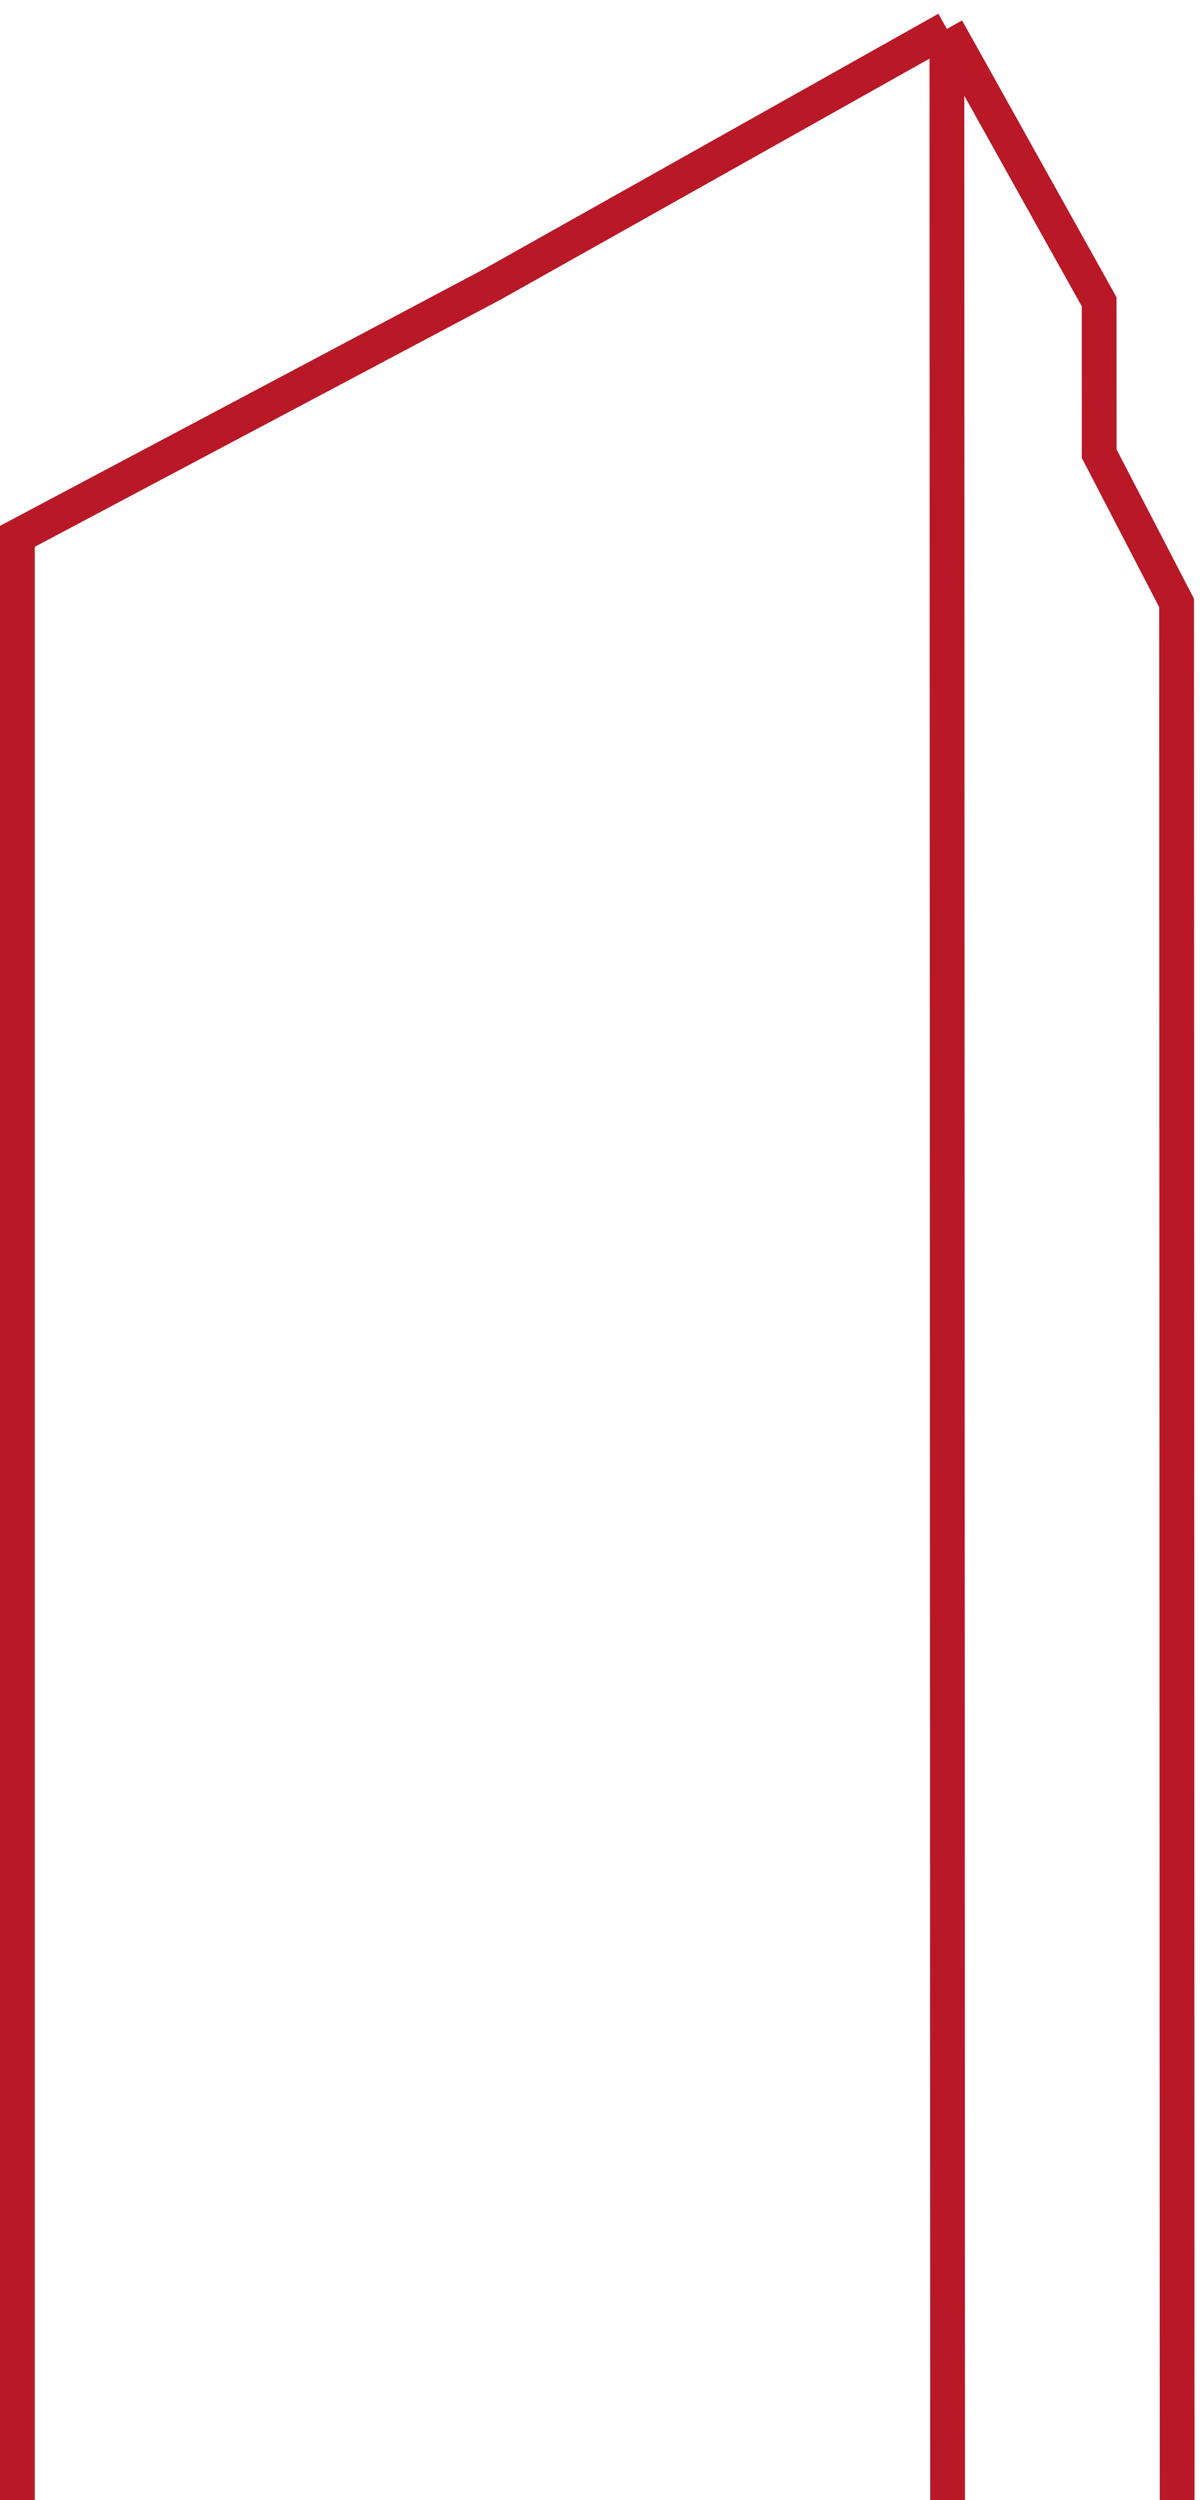 <svg width="207" height="431" viewBox="0 0 207 431" fill="none" xmlns="http://www.w3.org/2000/svg">
<path d="M3 431L3 92.456L85.047 48.946L163.34 4.983M163.34 4.983L189.603 52.024L189.611 78.211L202.965 103.95L203.057 430.972M163.34 4.983L163.46 430.983" stroke="#B91827" stroke-width="6"/>
</svg>
